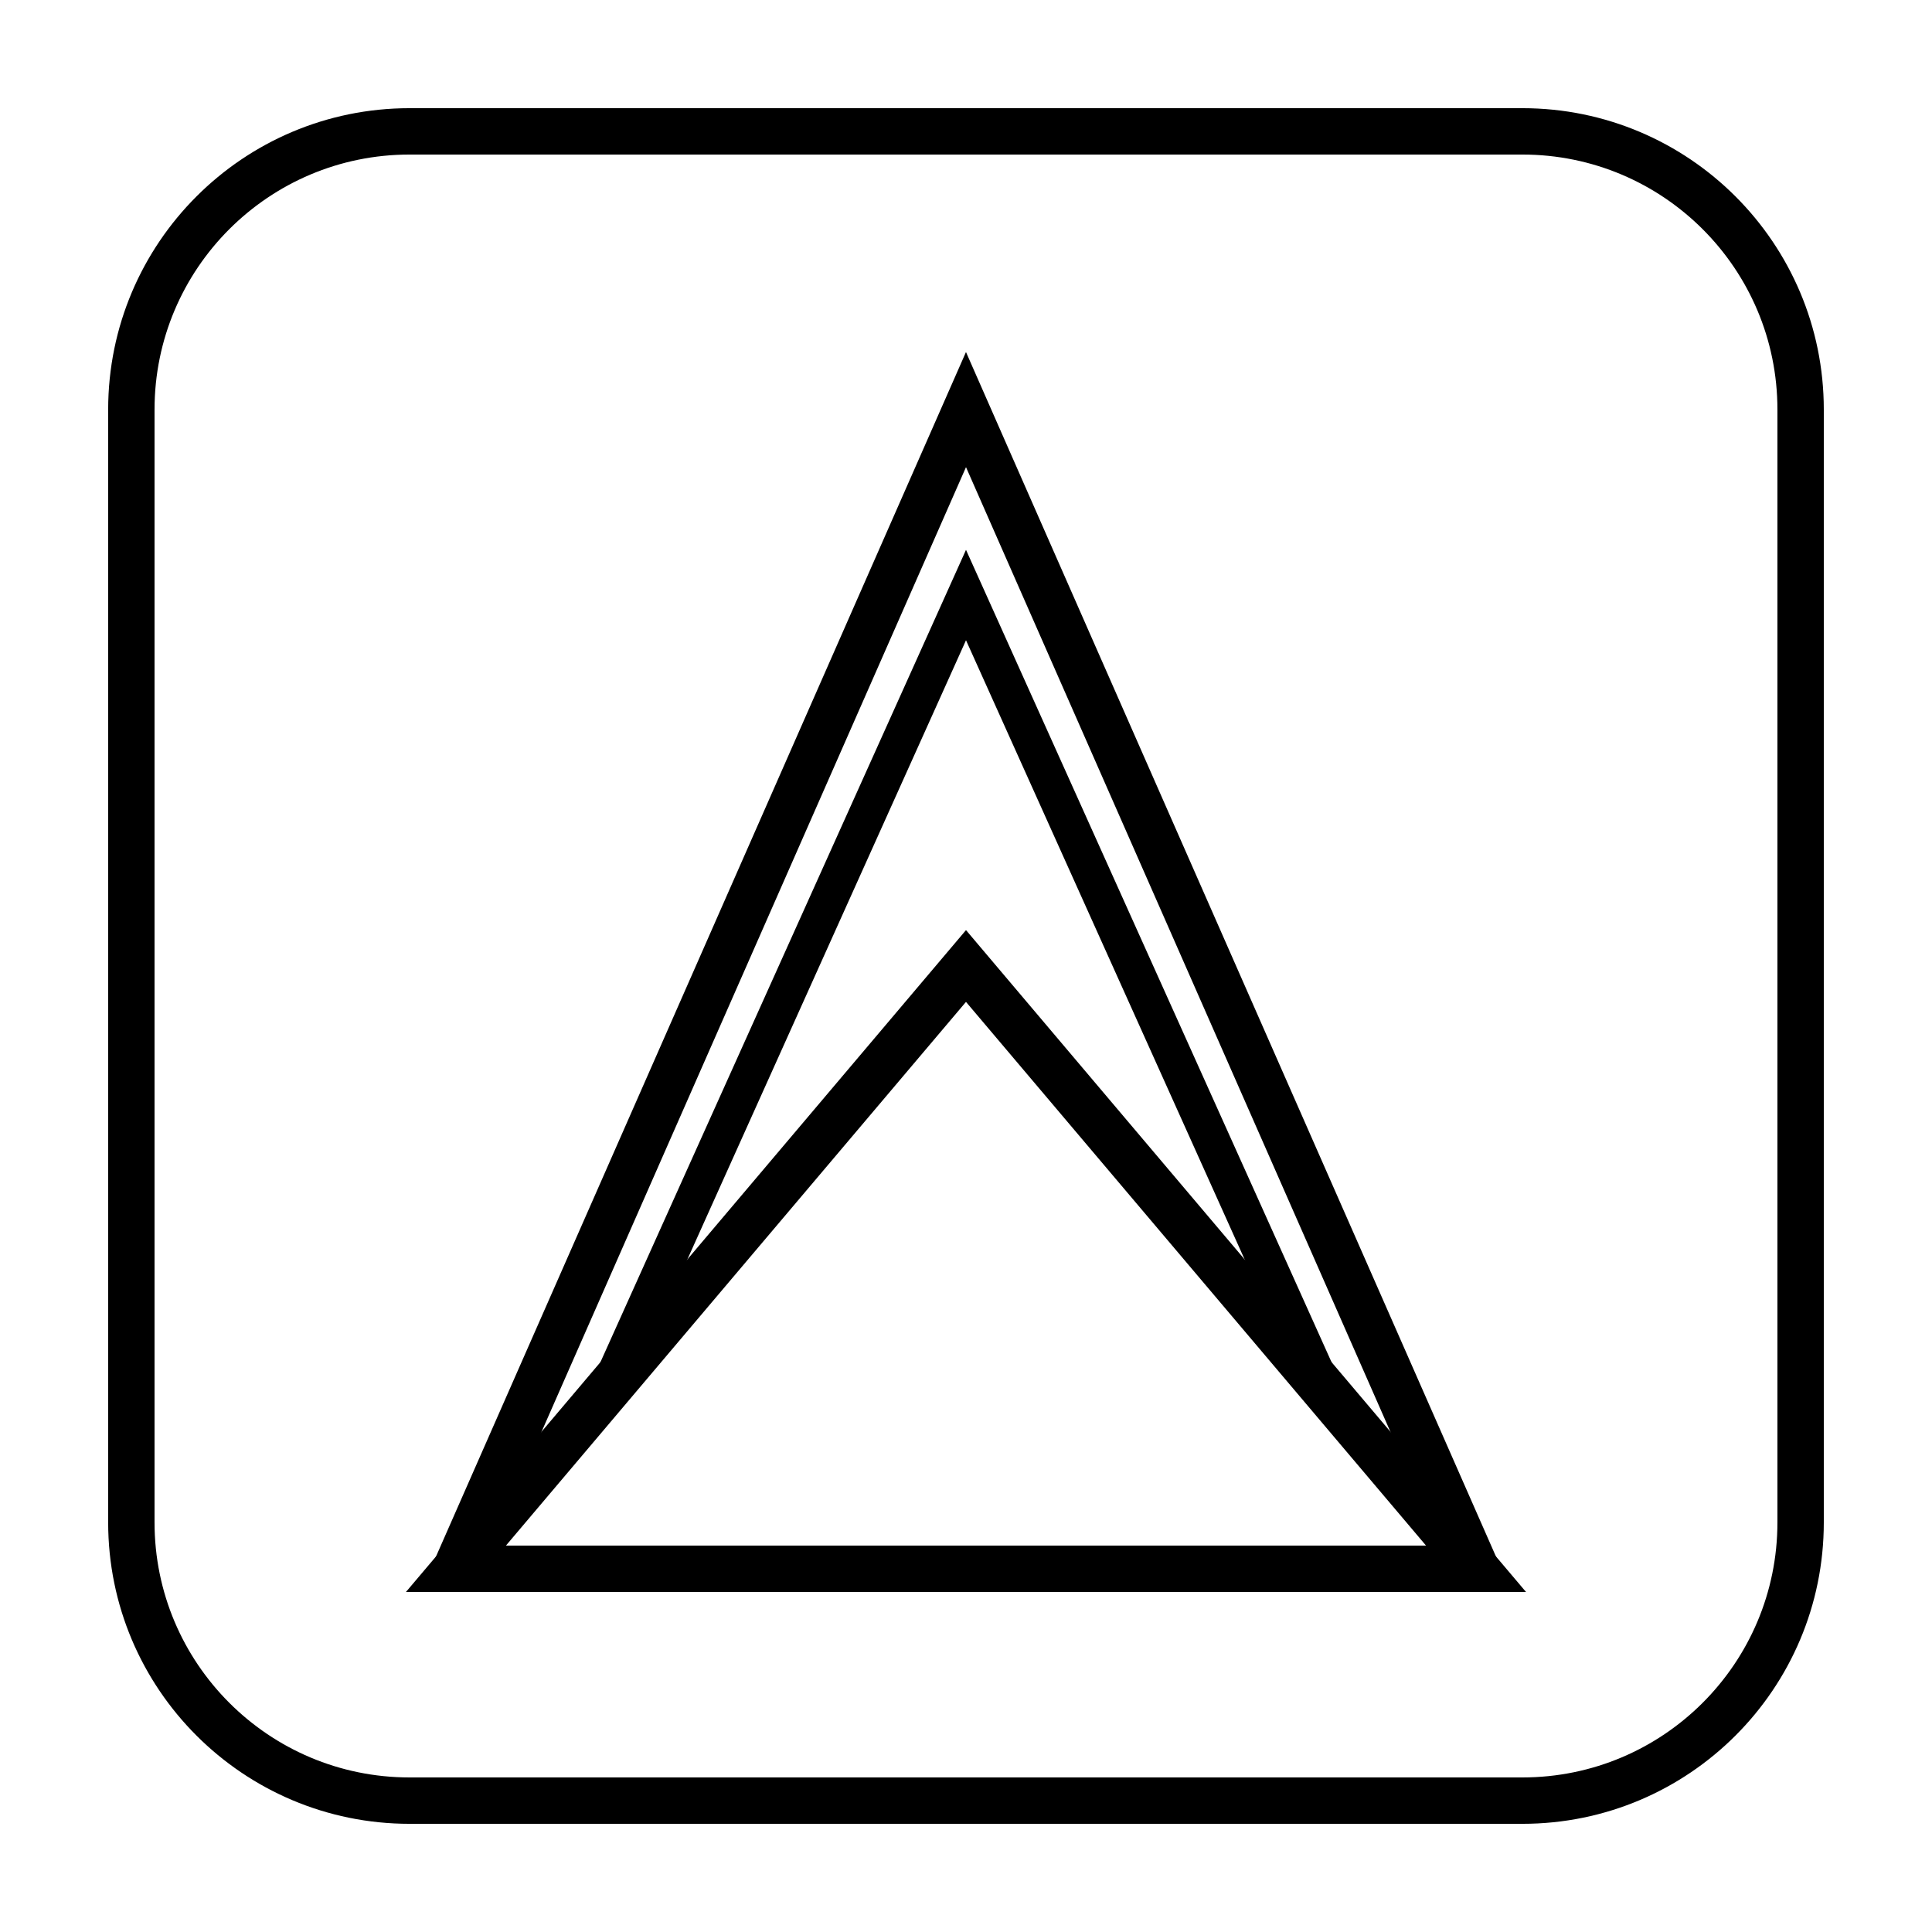 <?xml version="1.0" encoding="UTF-8"?>
<!-- Uploaded to: ICON Repo, www.iconrepo.com, Generator: ICON Repo Mixer Tools -->
<svg fill="#000000" width="800px" height="800px" version="1.1" viewBox="144 144 512 512" xmlns="http://www.w3.org/2000/svg">
 <g>
  <path d="m252.54 172.67h294.91c44.113 0 79.875 35.762 79.875 79.875v294.91c0 44.113-35.762 79.875-79.875 79.875h-294.91c-44.113 0-79.875-35.762-79.875-79.875v-294.91c0-44.113 35.762-79.875 79.875-79.875zm0 12.289c-37.328 0-67.586 30.258-67.586 67.586v294.91c0 37.328 30.258 67.586 67.586 67.586h294.91c37.328 0 67.586-30.258 67.586-67.586v-294.91c0-37.328-30.258-67.586-67.586-67.586z"/>
  <path d="m400 267.8-129.55 294.42-11.246-4.949 140.79-319.98 140.79 319.98-11.246 4.949z"/>
  <path d="m400 392.39 75.66 89.414-75.66-168.13-75.66 168.13zm-113.32 149.13 113.32-251.81 113.31 251.81-113.31-133.91z"/>
  <path d="m251.58 565.89 148.42-175.4 148.41 175.4zm26.496-12.289h243.84l-121.92-144.09z"/>
 </g>
</svg>